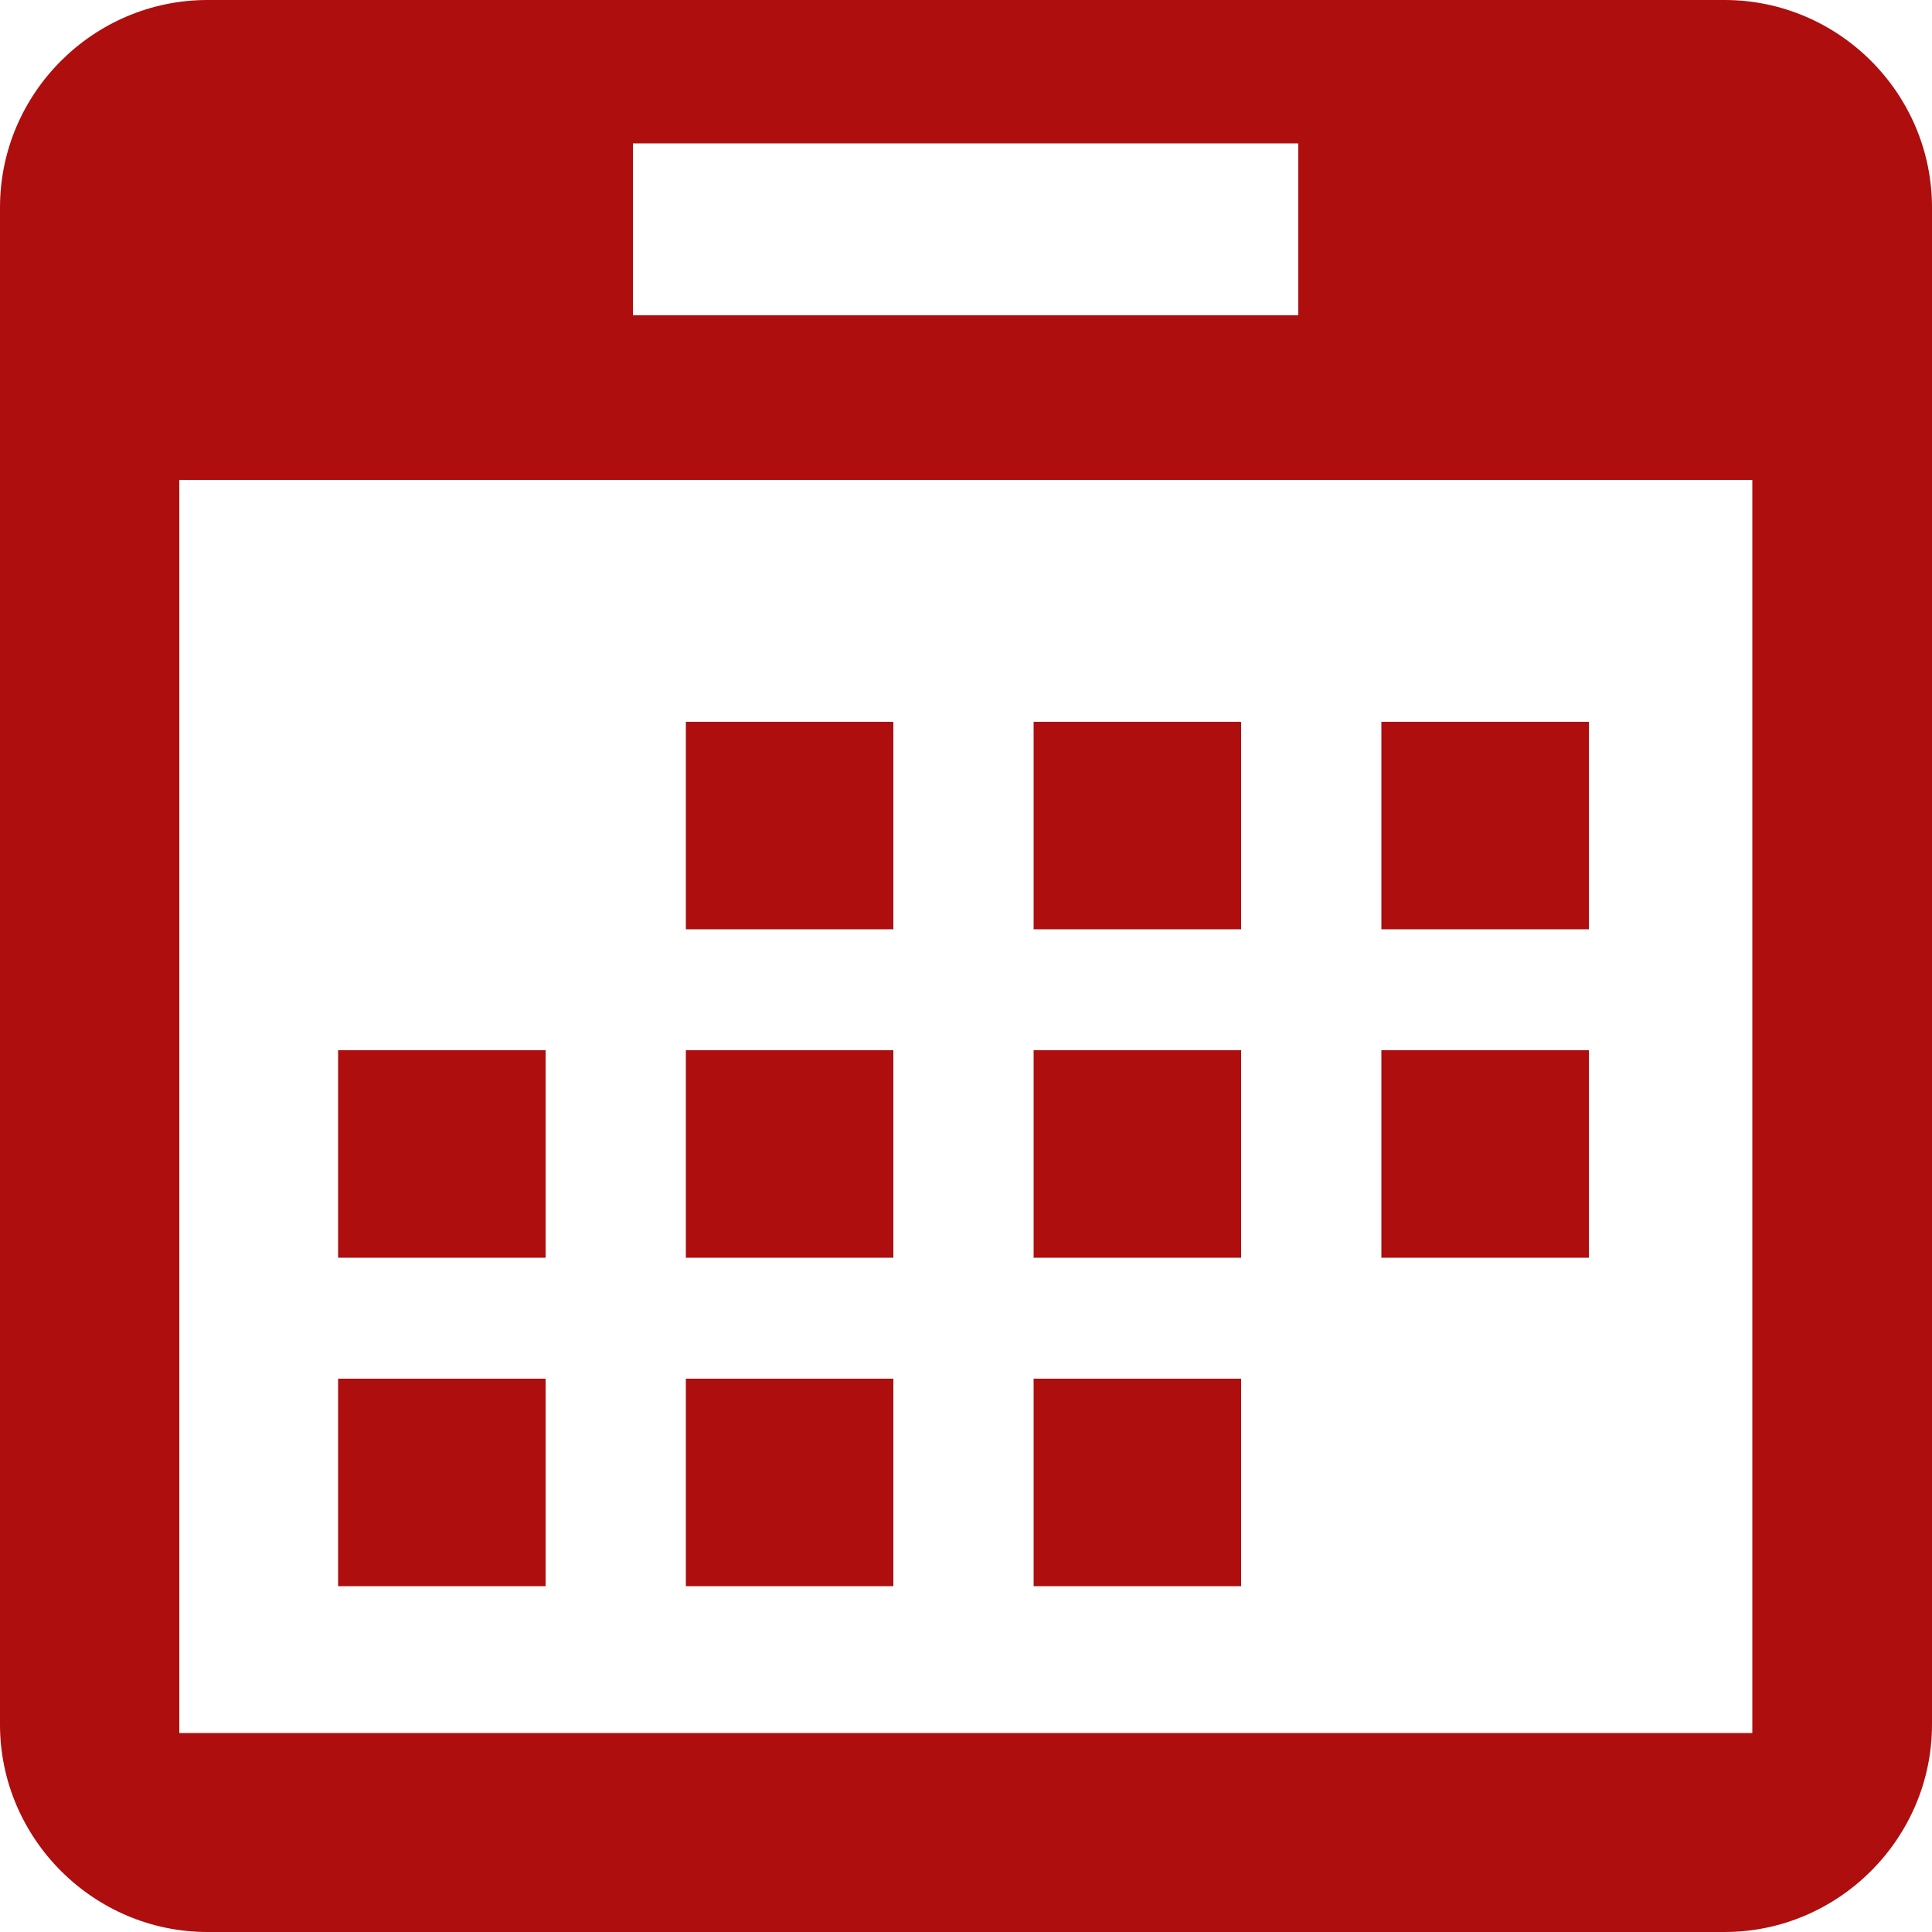 <svg class="calendar-icon" xmlns="http://www.w3.org/2000/svg" viewBox="0 0 50 50" width="50px" height="50px">
  <defs>
    <style>
      .calendar-icon .cls-1 {
        fill: #ae0e0d;
      }
    </style>
  </defs>
  <path class="cls-1" d="M44.63,0H5.37C2.42,0,0,2.41,0,5.37v39.26c0,2.95,2.42,5.37,5.37,5.37h39.26c2.95,0,5.37-2.42,5.37-5.37V5.37c0-2.96-2.42-5.37-5.37-5.37ZM16.38,3.71h17.22v4.45h-17.22V3.71ZM45.35,44.85H4.64V12.42h40.71v32.44h0Z"/>
  <rect class="cls-1" x="8.75" y="27.18" width="5.37" height="5.37"/>
  <rect class="cls-1" x="8.75" y="35.68" width="5.37" height="5.37"/>
  <rect class="cls-1" x="17.75" y="18.68" width="5.37" height="5.37"/>
  <rect class="cls-1" x="17.75" y="27.18" width="5.37" height="5.37"/>
  <rect class="cls-1" x="17.75" y="35.68" width="5.37" height="5.37"/>
  <rect class="cls-1" x="26.75" y="18.68" width="5.37" height="5.37"/>
  <rect class="cls-1" x="26.75" y="27.18" width="5.37" height="5.37"/>
  <rect class="cls-1" x="26.75" y="35.68" width="5.37" height="5.37"/>
  <rect class="cls-1" x="35.75" y="18.68" width="5.37" height="5.37"/>
  <rect class="cls-1" x="35.75" y="27.18" width="5.37" height="5.37"/>
</svg>